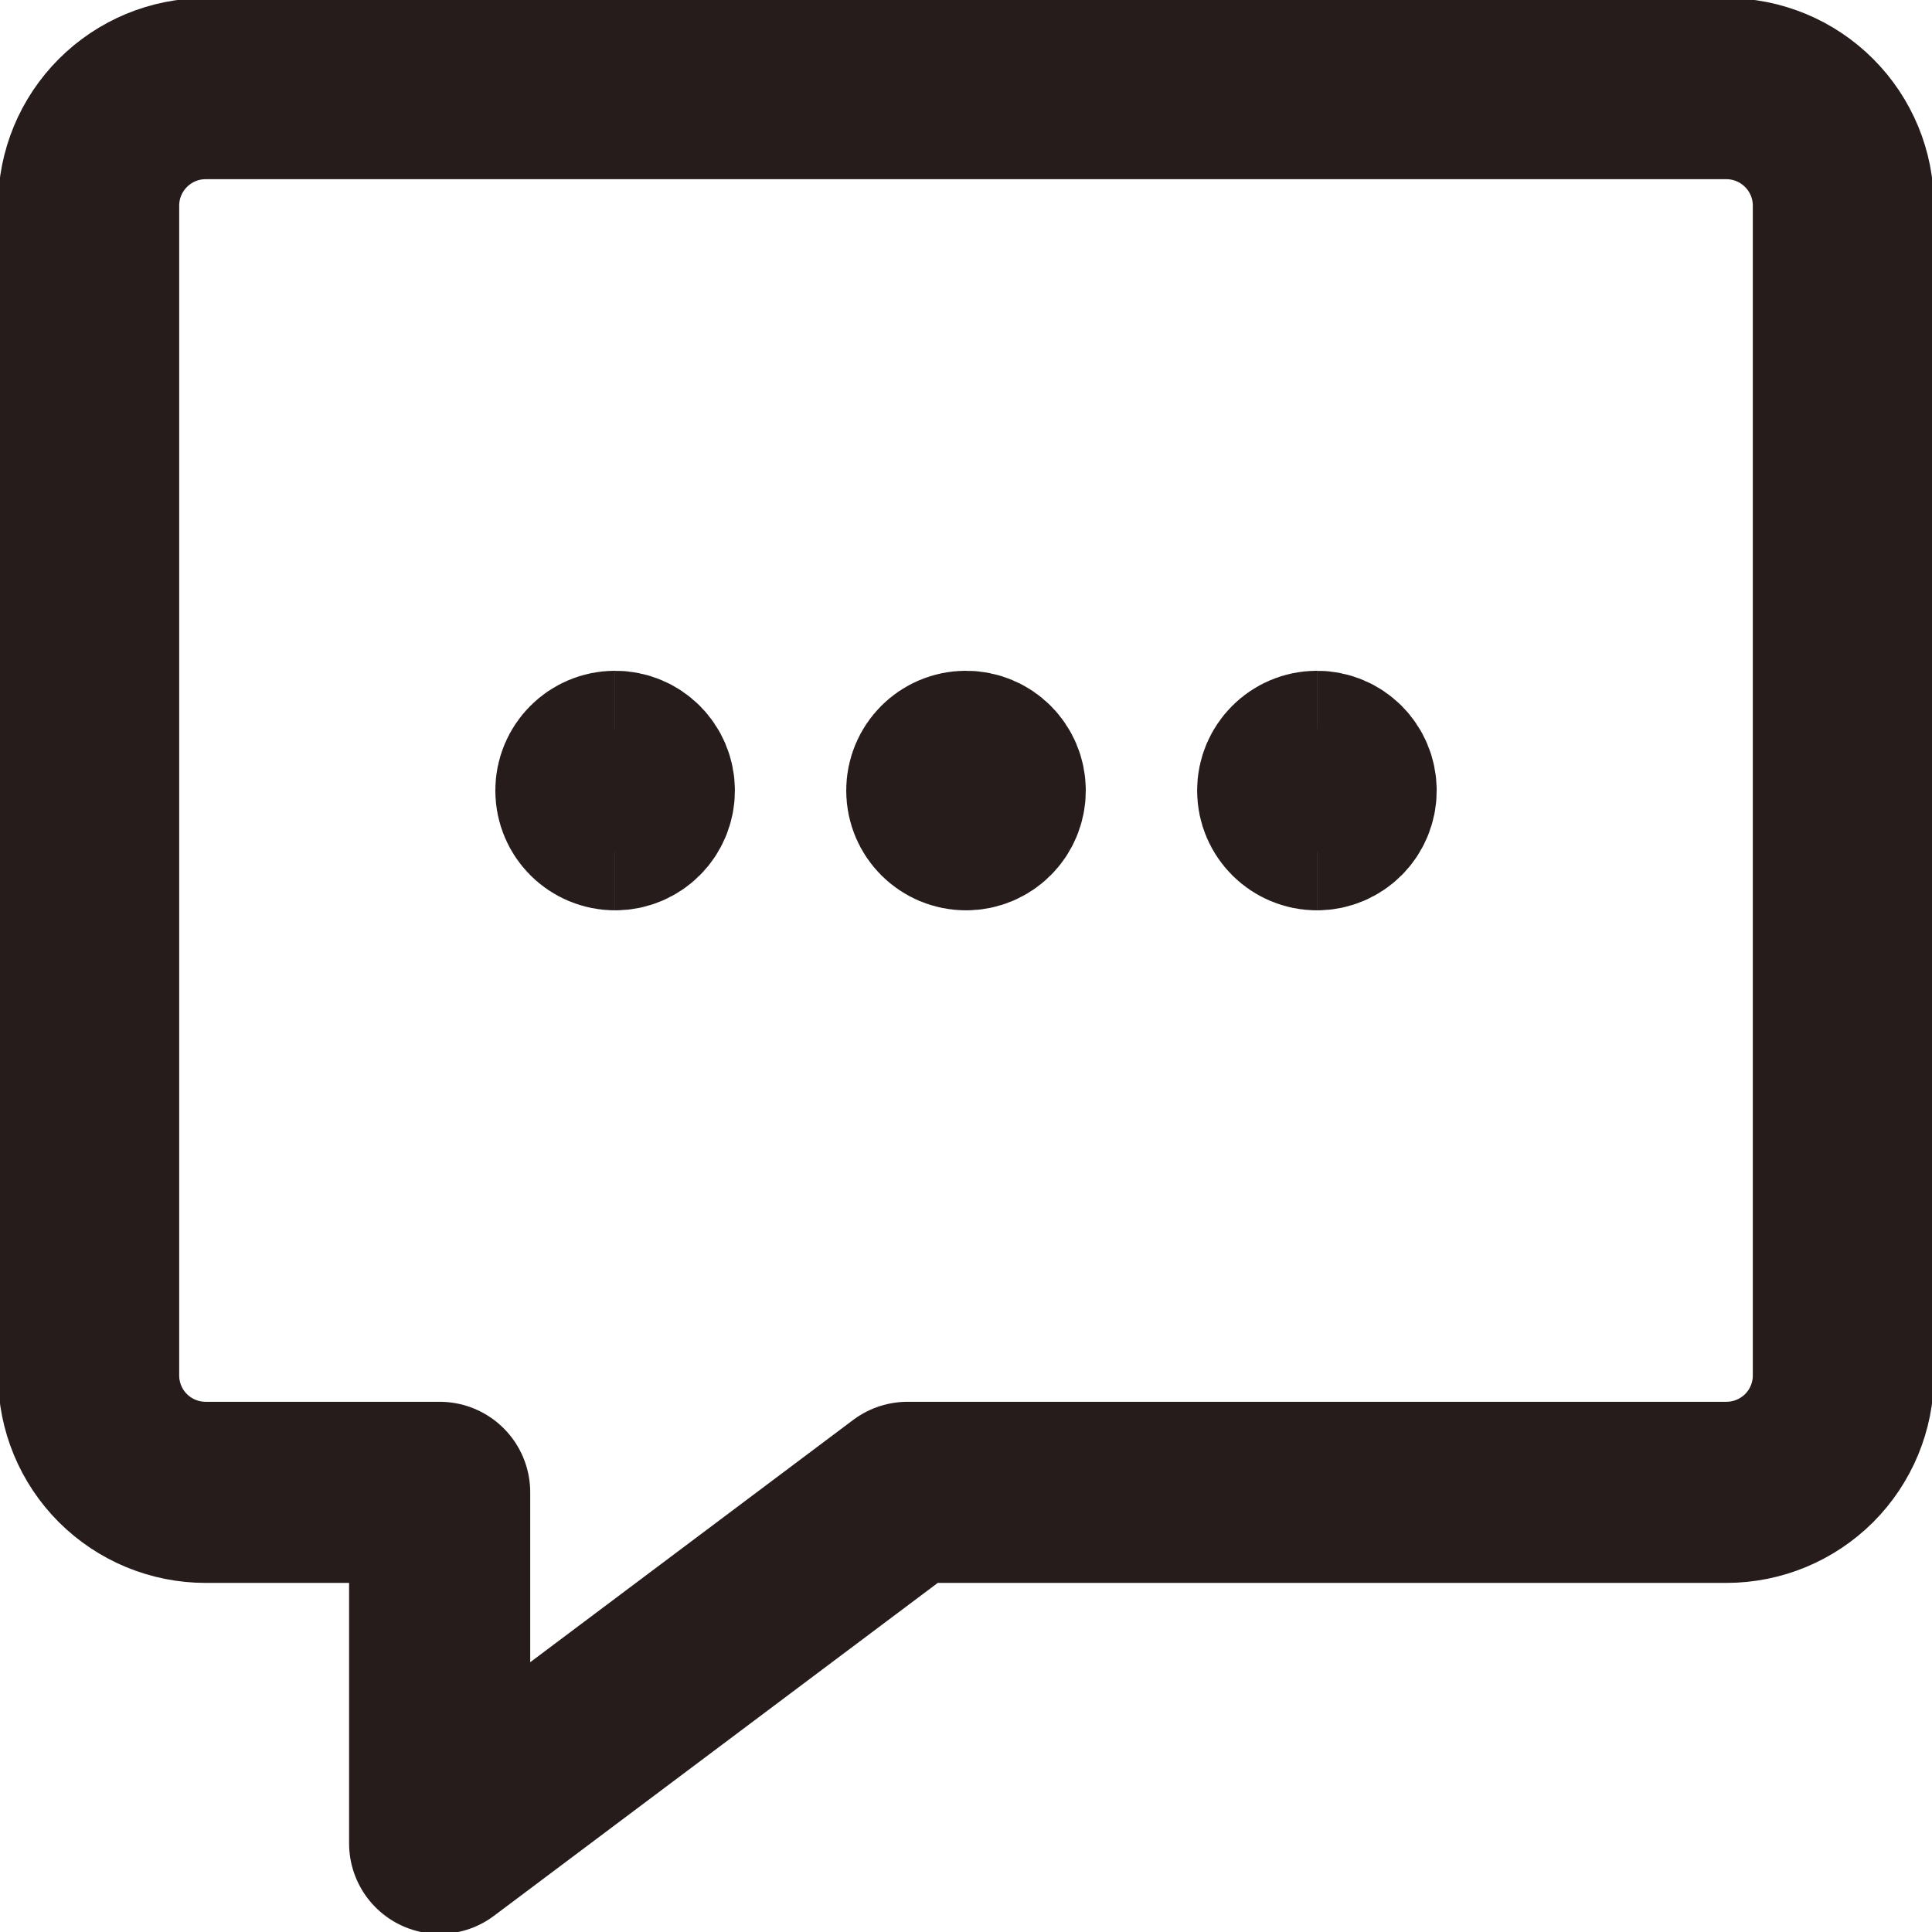 <svg width="16" height="16" viewBox="0 0 16 16" fill="none" xmlns="http://www.w3.org/2000/svg">
<g clip-path="url(#clip0_232_320)">
<path d="M14.297 12.359H7.516L3.641 15.266V12.359H1.703C1.446 12.359 1.2 12.257 1.018 12.076C0.836 11.894 0.734 11.648 0.734 11.391V1.703C0.734 1.446 0.836 1.2 1.018 1.018C1.2 0.836 1.446 0.734 1.703 0.734H14.297C14.554 0.734 14.8 0.836 14.982 1.018C15.164 1.2 15.266 1.446 15.266 1.703V11.391C15.266 11.648 15.164 11.894 14.982 12.076C14.8 12.257 14.554 12.359 14.297 12.359Z" stroke="#261C1C" stroke-width="1.5" stroke-linecap="round" stroke-linejoin="round"/>
<path d="M8 6.789C7.866 6.789 7.758 6.681 7.758 6.547C7.758 6.413 7.866 6.305 8 6.305" stroke="#261C1C" stroke-width="1.5"/>
<path d="M8 6.789C8.134 6.789 8.242 6.681 8.242 6.547C8.242 6.413 8.134 6.305 8 6.305" stroke="#261C1C" stroke-width="1.5"/>
<path d="M5.094 6.789C4.96 6.789 4.852 6.681 4.852 6.547C4.852 6.413 4.96 6.305 5.094 6.305" stroke="#261C1C" stroke-width="1.5"/>
<path d="M5.094 6.789C5.228 6.789 5.336 6.681 5.336 6.547C5.336 6.413 5.228 6.305 5.094 6.305" stroke="#261C1C" stroke-width="1.5"/>
<path d="M10.906 6.789C10.773 6.789 10.664 6.681 10.664 6.547C10.664 6.413 10.773 6.305 10.906 6.305" stroke="#261C1C" stroke-width="1.5"/>
<path d="M10.906 6.789C11.04 6.789 11.148 6.681 11.148 6.547C11.148 6.413 11.04 6.305 10.906 6.305" stroke="#261C1C" stroke-width="1.5"/>
</g>
<defs>
<clipPath id="clip0_232_320">
<rect width="16" height="16" fill="white"/>
</clipPath>
</defs>
</svg>
